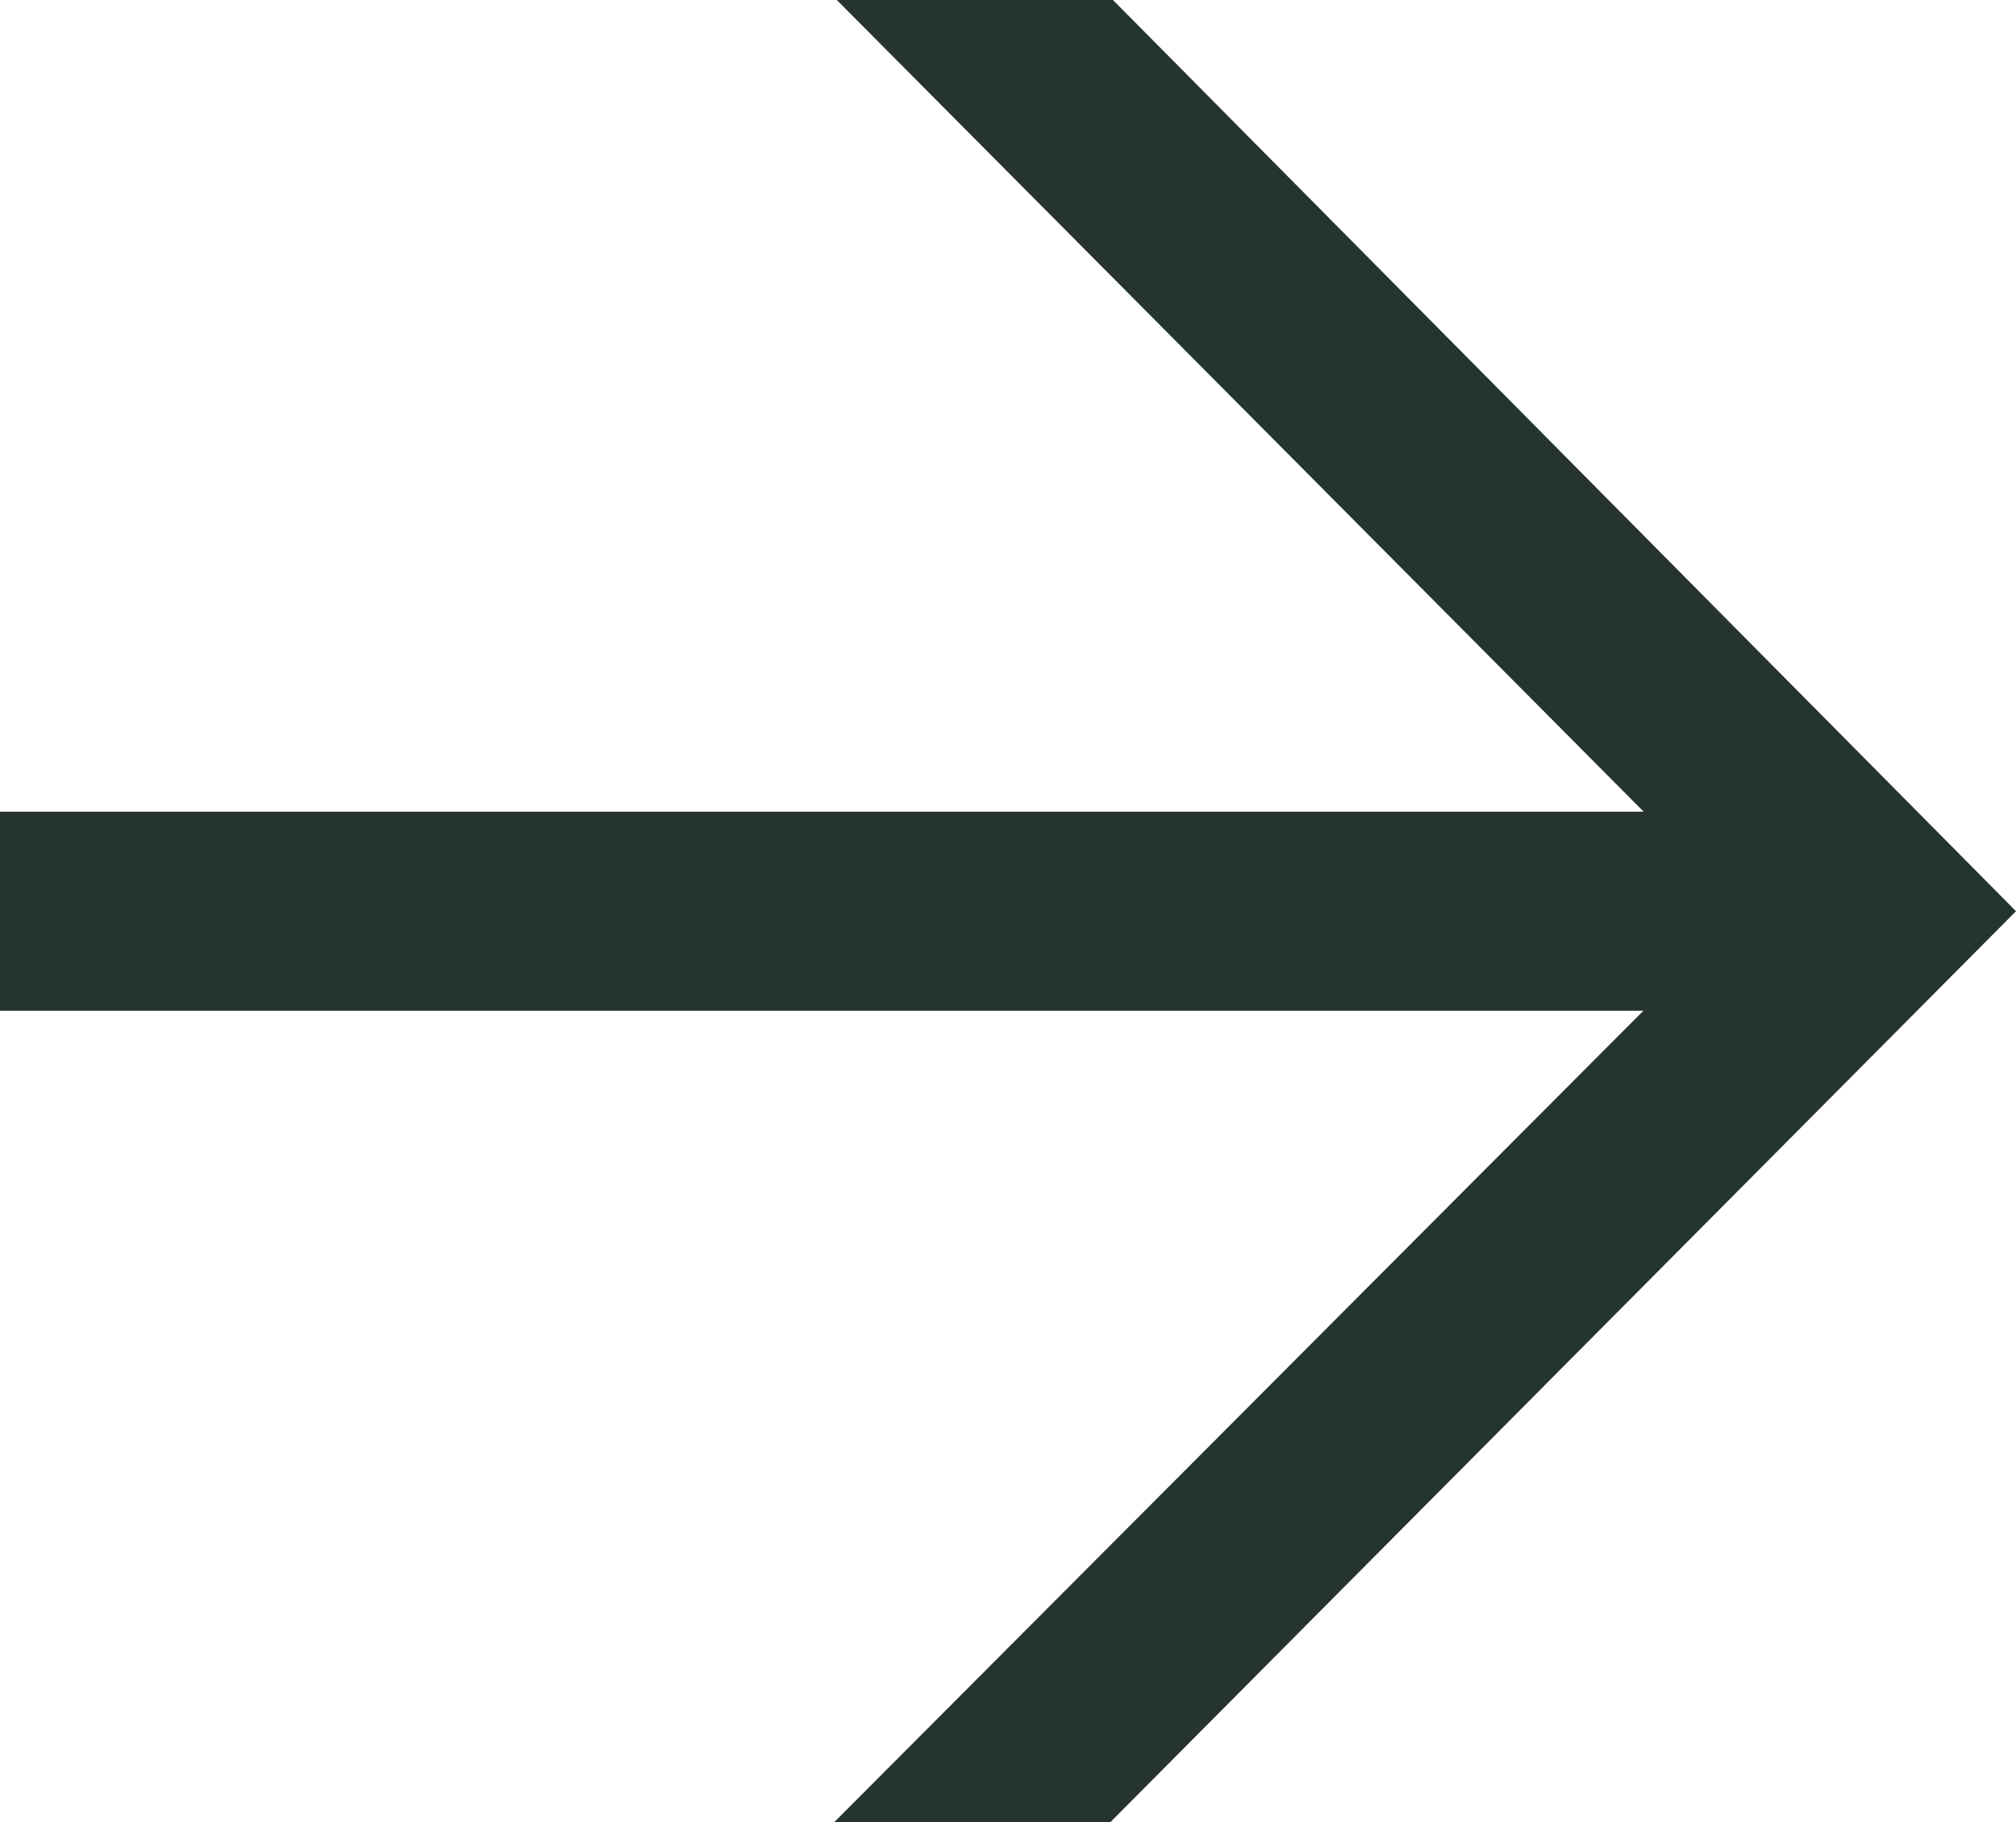 <svg xmlns="http://www.w3.org/2000/svg" width="14.156" height="12.799" viewBox="0 0 14.156 12.799">
  <path id="Path_40" data-name="Path 40" d="M.96-5.339H13.72l-.679.543L6.836-11.04H8.775l6.341,6.4-6.361,6.4H6.816l6.225-6.244.679.543H.96Z" transform="translate(-0.96 11.04)" fill="#253431"/>
</svg>

